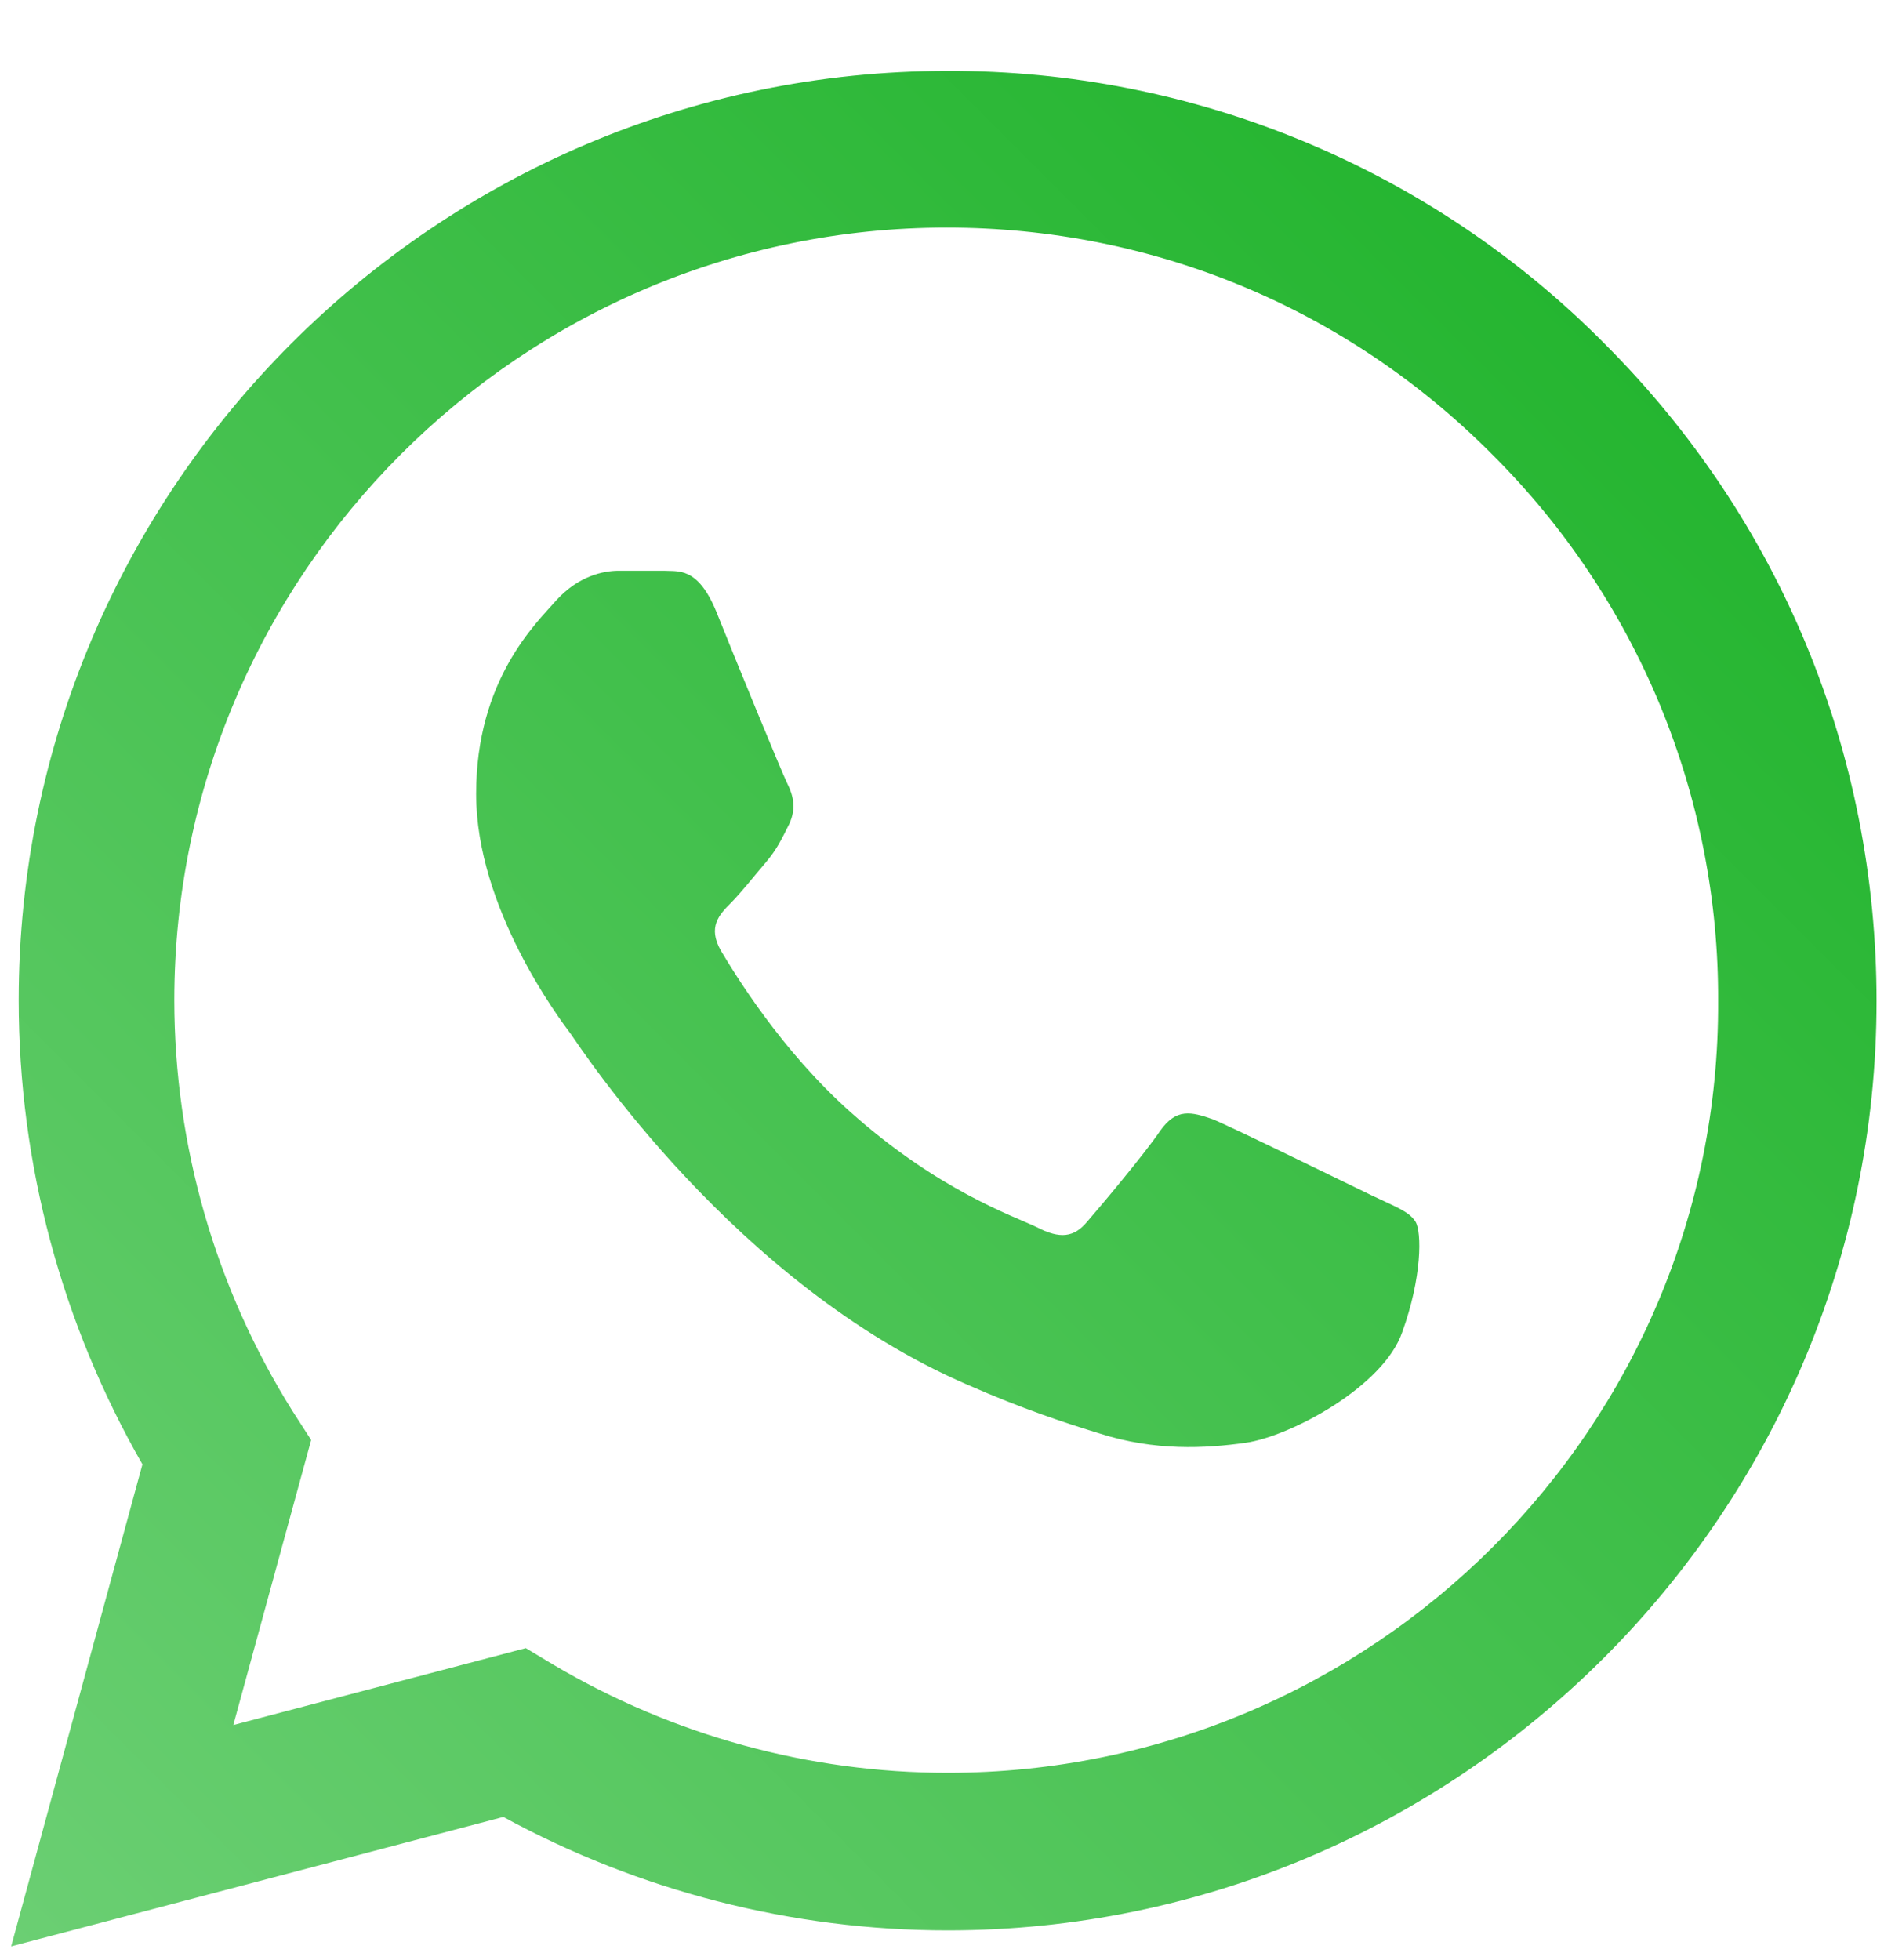 <svg width="25" height="26" viewBox="0 0 25 26" fill="none" xmlns="http://www.w3.org/2000/svg">
<path d="M21.294 4.561C20.154 3.409 18.795 2.496 17.298 1.875C15.801 1.253 14.195 0.936 12.575 0.941C5.783 0.941 0.248 6.477 0.248 13.268C0.248 15.445 0.82 17.559 1.89 19.425L0.148 25.819L6.679 24.102C8.482 25.085 10.51 25.607 12.575 25.607C19.366 25.607 24.901 20.072 24.901 13.28C24.901 9.984 23.62 6.887 21.294 4.561ZM12.575 23.517C10.734 23.517 8.93 23.02 7.35 22.087L6.977 21.863L3.096 22.883L4.129 19.102L3.88 18.716C2.857 17.083 2.314 15.195 2.313 13.268C2.313 7.621 6.915 3.019 12.562 3.019C15.299 3.019 17.873 4.088 19.802 6.029C20.756 6.979 21.513 8.109 22.028 9.354C22.542 10.599 22.805 11.934 22.799 13.28C22.824 18.928 18.222 23.517 12.575 23.517ZM18.197 15.855C17.886 15.706 16.368 14.96 16.095 14.848C15.809 14.748 15.61 14.698 15.398 14.997C15.187 15.308 14.602 16.005 14.428 16.204C14.254 16.415 14.067 16.44 13.756 16.278C13.445 16.129 12.45 15.793 11.281 14.748C10.361 13.927 9.751 12.92 9.565 12.609C9.39 12.298 9.54 12.136 9.701 11.975C9.838 11.838 10.012 11.614 10.162 11.44C10.311 11.265 10.373 11.129 10.473 10.93C10.572 10.718 10.522 10.544 10.448 10.395C10.373 10.245 9.751 8.728 9.502 8.106C9.254 7.509 8.992 7.584 8.806 7.571H8.209C7.997 7.571 7.674 7.646 7.388 7.957C7.114 8.268 6.318 9.014 6.318 10.532C6.318 12.049 7.425 13.517 7.574 13.716C7.724 13.927 9.751 17.037 12.836 18.368C13.57 18.691 14.142 18.878 14.59 19.015C15.324 19.251 15.995 19.214 16.53 19.139C17.127 19.052 18.359 18.393 18.607 17.671C18.869 16.95 18.869 16.34 18.782 16.204C18.695 16.067 18.508 16.005 18.197 15.855Z" fill="url(#paint0_linear_1047_10056)"/>
<defs>
<linearGradient id="paint0_linear_1047_10056" x1="24.901" y1="1.004" x2="0.148" y2="25.756" gradientUnits="userSpaceOnUse">
<stop stop-color="#19B125"/>
<stop offset="1" stop-color="#6BCF73"/>
</linearGradient>
</defs>
</svg>

